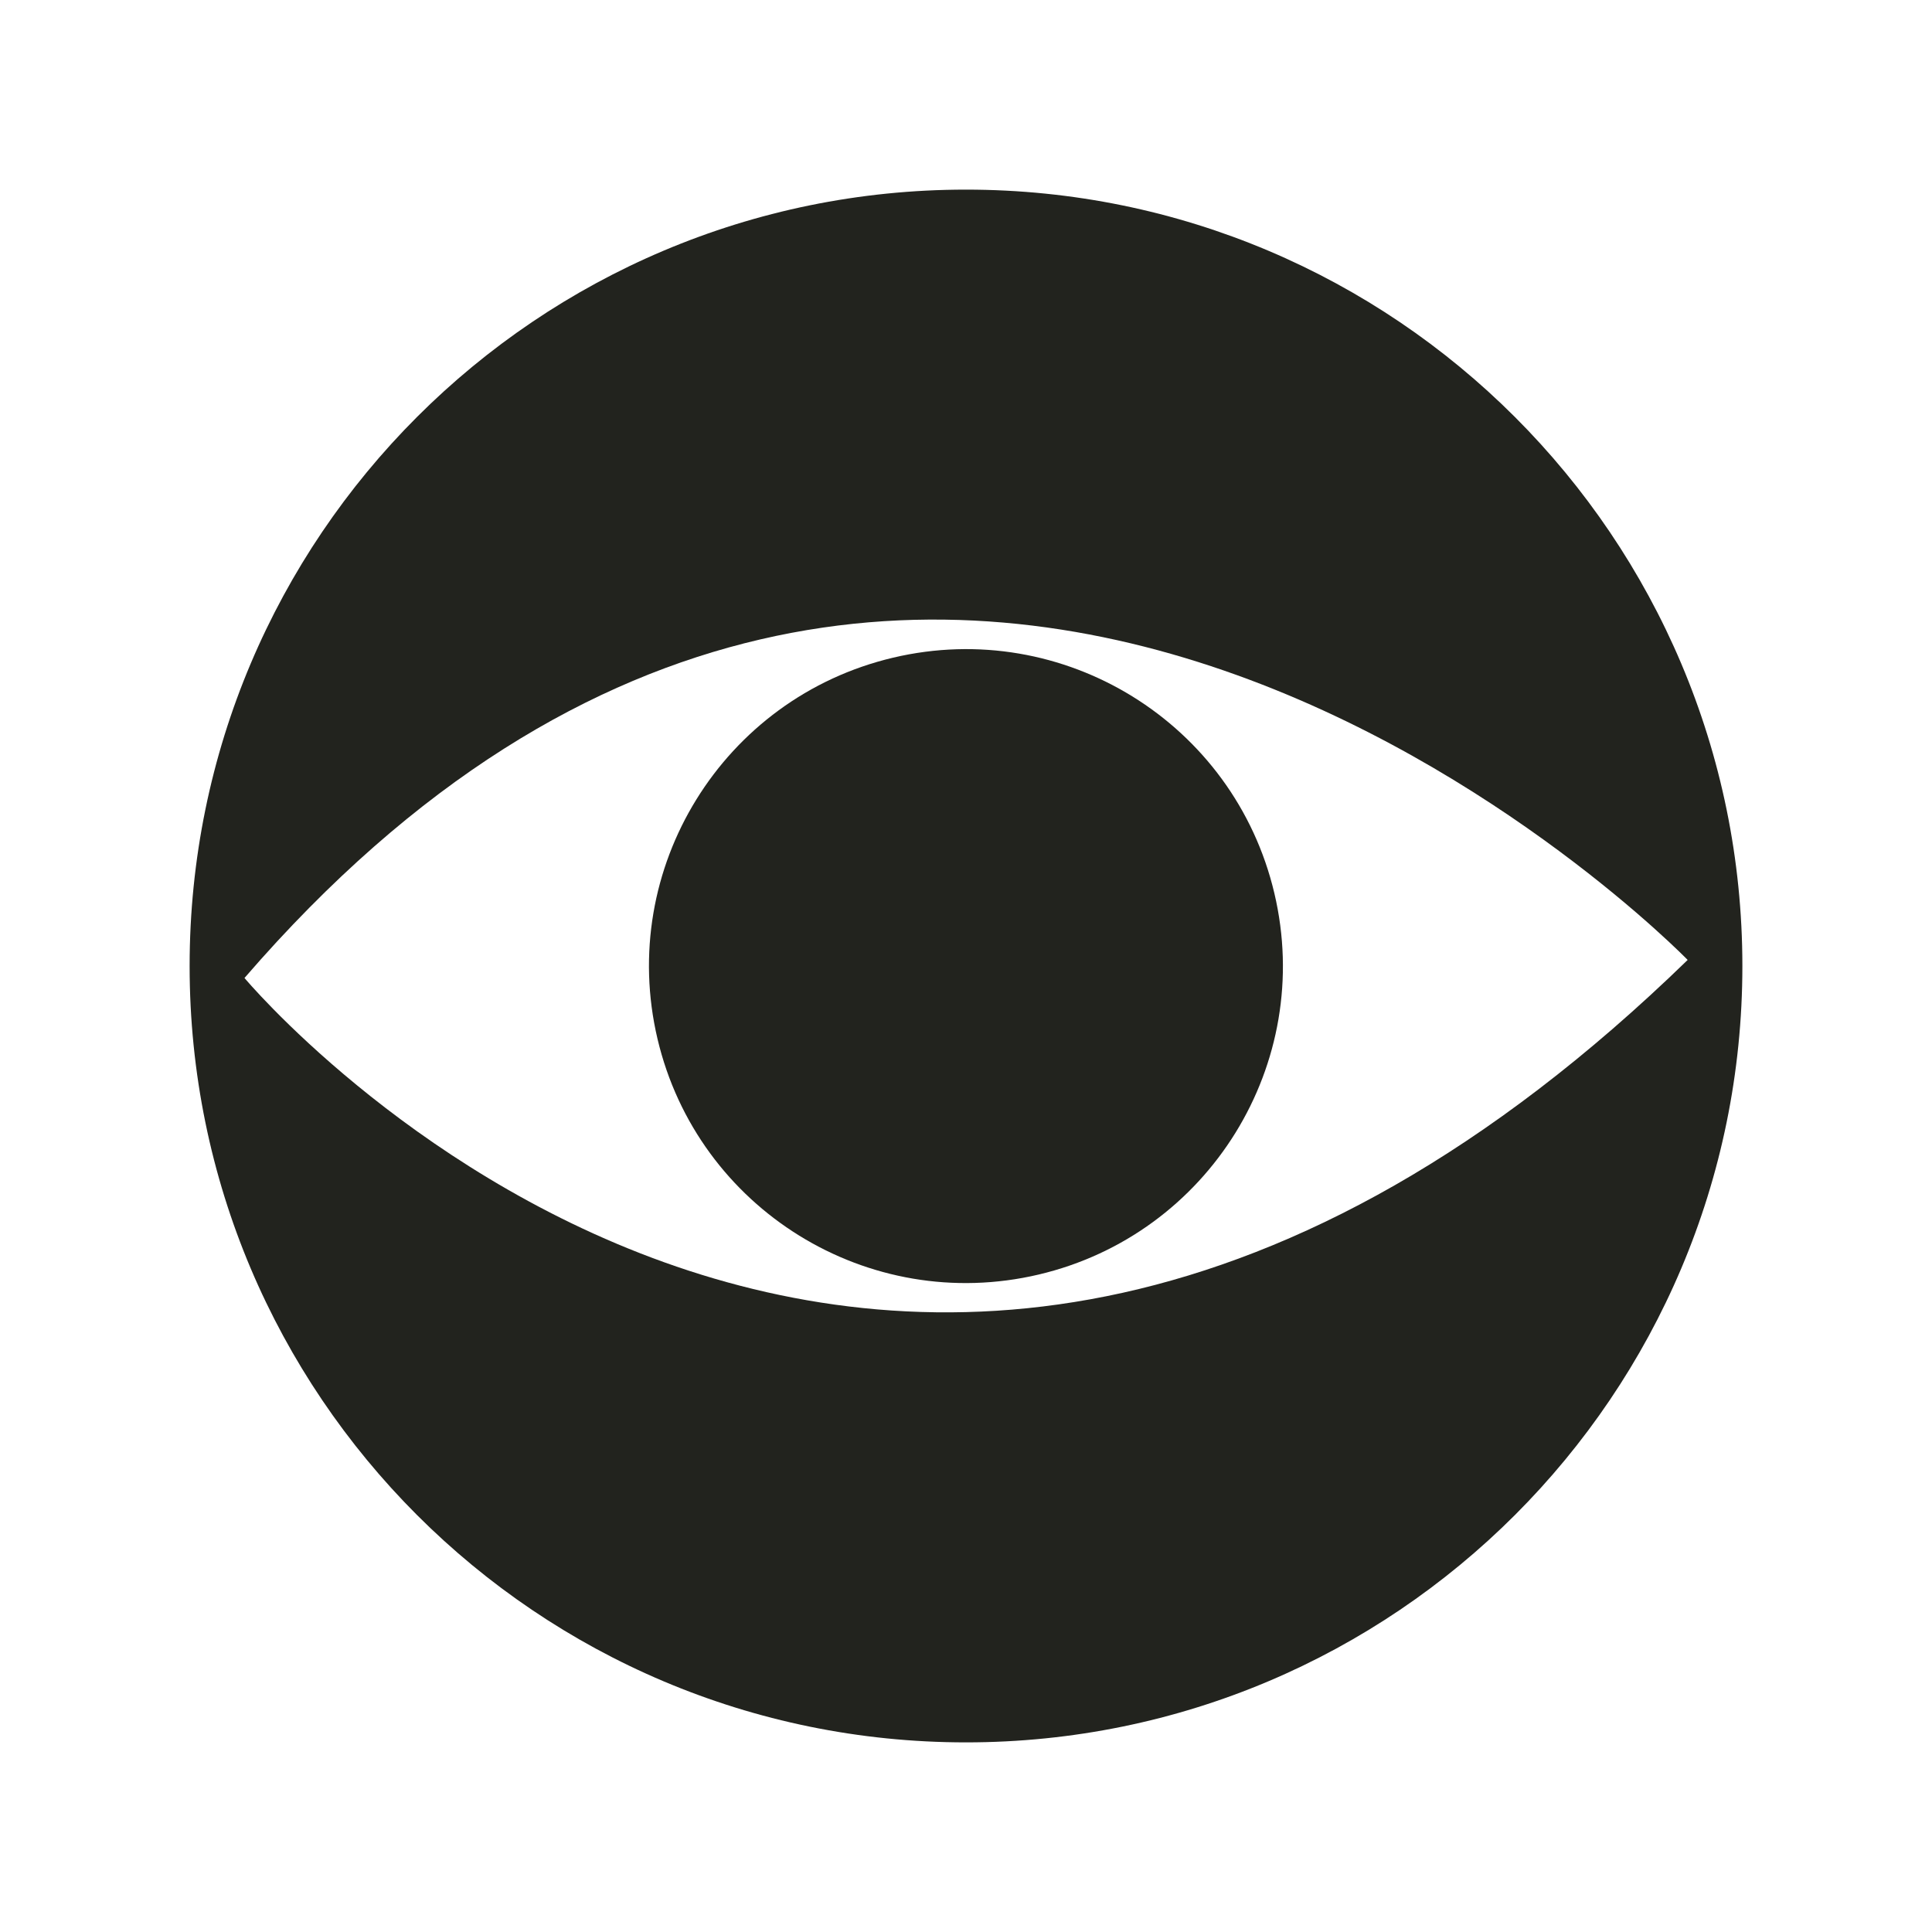 <svg width="1080" height="1080" viewBox="0 0 1080 1080" fill="none" xmlns="http://www.w3.org/2000/svg">
<path d="M580.66 712.47C675.884 689.995 734.858 594.582 712.383 499.358C689.909 404.135 594.495 345.16 499.272 367.635C404.048 390.11 345.074 485.523 367.549 580.746C390.023 675.97 485.437 734.945 580.66 712.47Z" fill="#22231E"/>
<path d="M540 106C300.267 106 106 300.267 106 540C106 779.733 300.267 974 540 974C779.733 974 974 779.651 974 540C974 300.349 779.651 106 540 106ZM136.669 546.696C521.152 101.867 943.413 536.611 943.413 536.611C493.624 973.917 136.669 546.696 136.669 546.696Z" fill="#22231E"/>
</svg>
